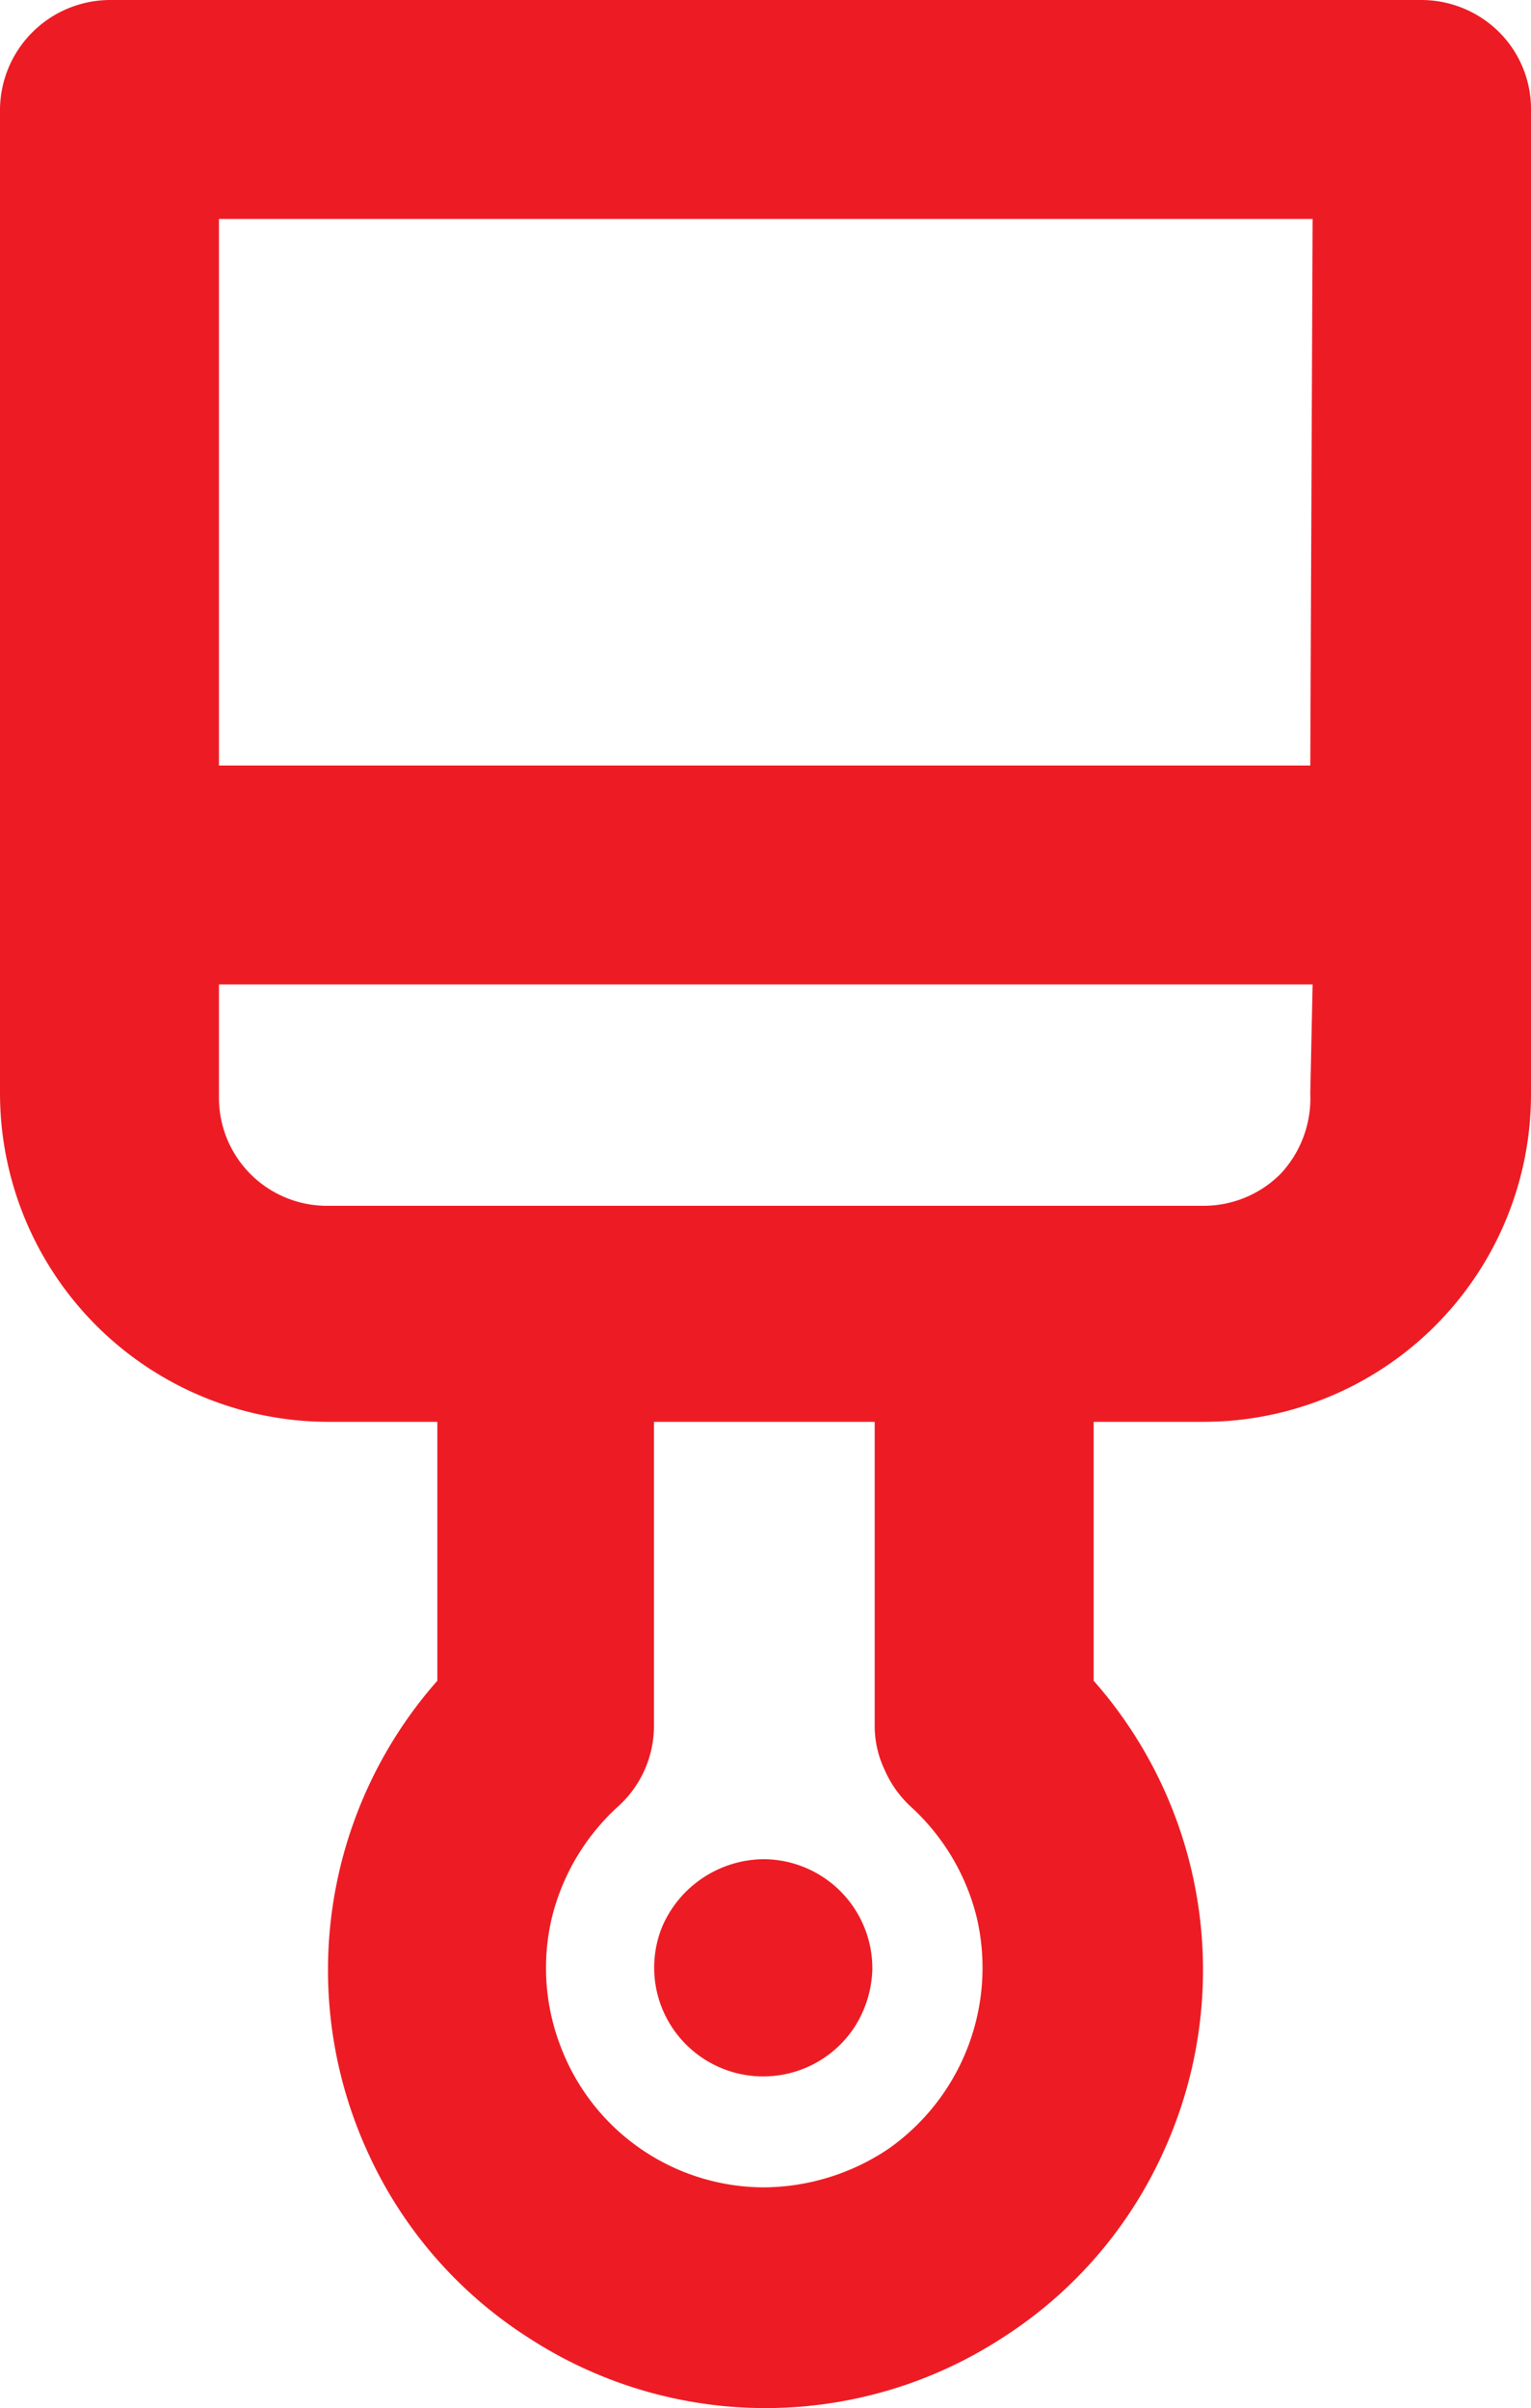 <svg xmlns="http://www.w3.org/2000/svg" viewBox="0 0 26.08 41.02"><defs><style>.cls-1{fill:#ed1c24;}</style></defs><title>Asset 6</title><g id="Layer_2" data-name="Layer 2"><g id="Layer_1-2" data-name="Layer 1"><path class="cls-1" d="M13,31.67a1.9,1.9,0,0,0-1.72,1.15,1.85,1.85,0,0,0,.4,2,1.86,1.86,0,0,0,2.87-.28,1.92,1.92,0,0,0,.31-1A1.86,1.86,0,0,0,13,31.67ZM24.22,0H1.86A1.88,1.88,0,0,0,0,1.86V18.63a5.6,5.6,0,0,0,5.59,5.59H7.45v4.41a7.45,7.45,0,0,0-1.2,8A7.35,7.35,0,0,0,9,39.82a7.4,7.4,0,0,0,8.08,0,7.35,7.35,0,0,0,2.75-3.19,7.45,7.45,0,0,0-1.2-8V24.22h1.86a5.58,5.58,0,0,0,5.59-5.59V1.86A1.85,1.85,0,0,0,25.54.55,1.88,1.88,0,0,0,24.22,0ZM13,37.26a3.71,3.71,0,0,1-3.45-2.4,3.72,3.72,0,0,1-.15-2.19,3.78,3.78,0,0,1,1.12-1.89,1.85,1.85,0,0,0,.62-1.38V24.22H14.9V29.4a1.75,1.75,0,0,0,.17.75,1.87,1.87,0,0,0,.45.63,3.78,3.78,0,0,1,1.12,1.89,3.77,3.77,0,0,1-1.5,3.93A3.84,3.84,0,0,1,13,37.26Zm9.32-18.63A1.88,1.88,0,0,1,21.81,20a1.85,1.85,0,0,1-1.32.54H5.59a1.84,1.84,0,0,1-1.86-1.86V16.77H22.36Zm0-5.59H3.73V3.73H22.36Z"/></g></g></svg>